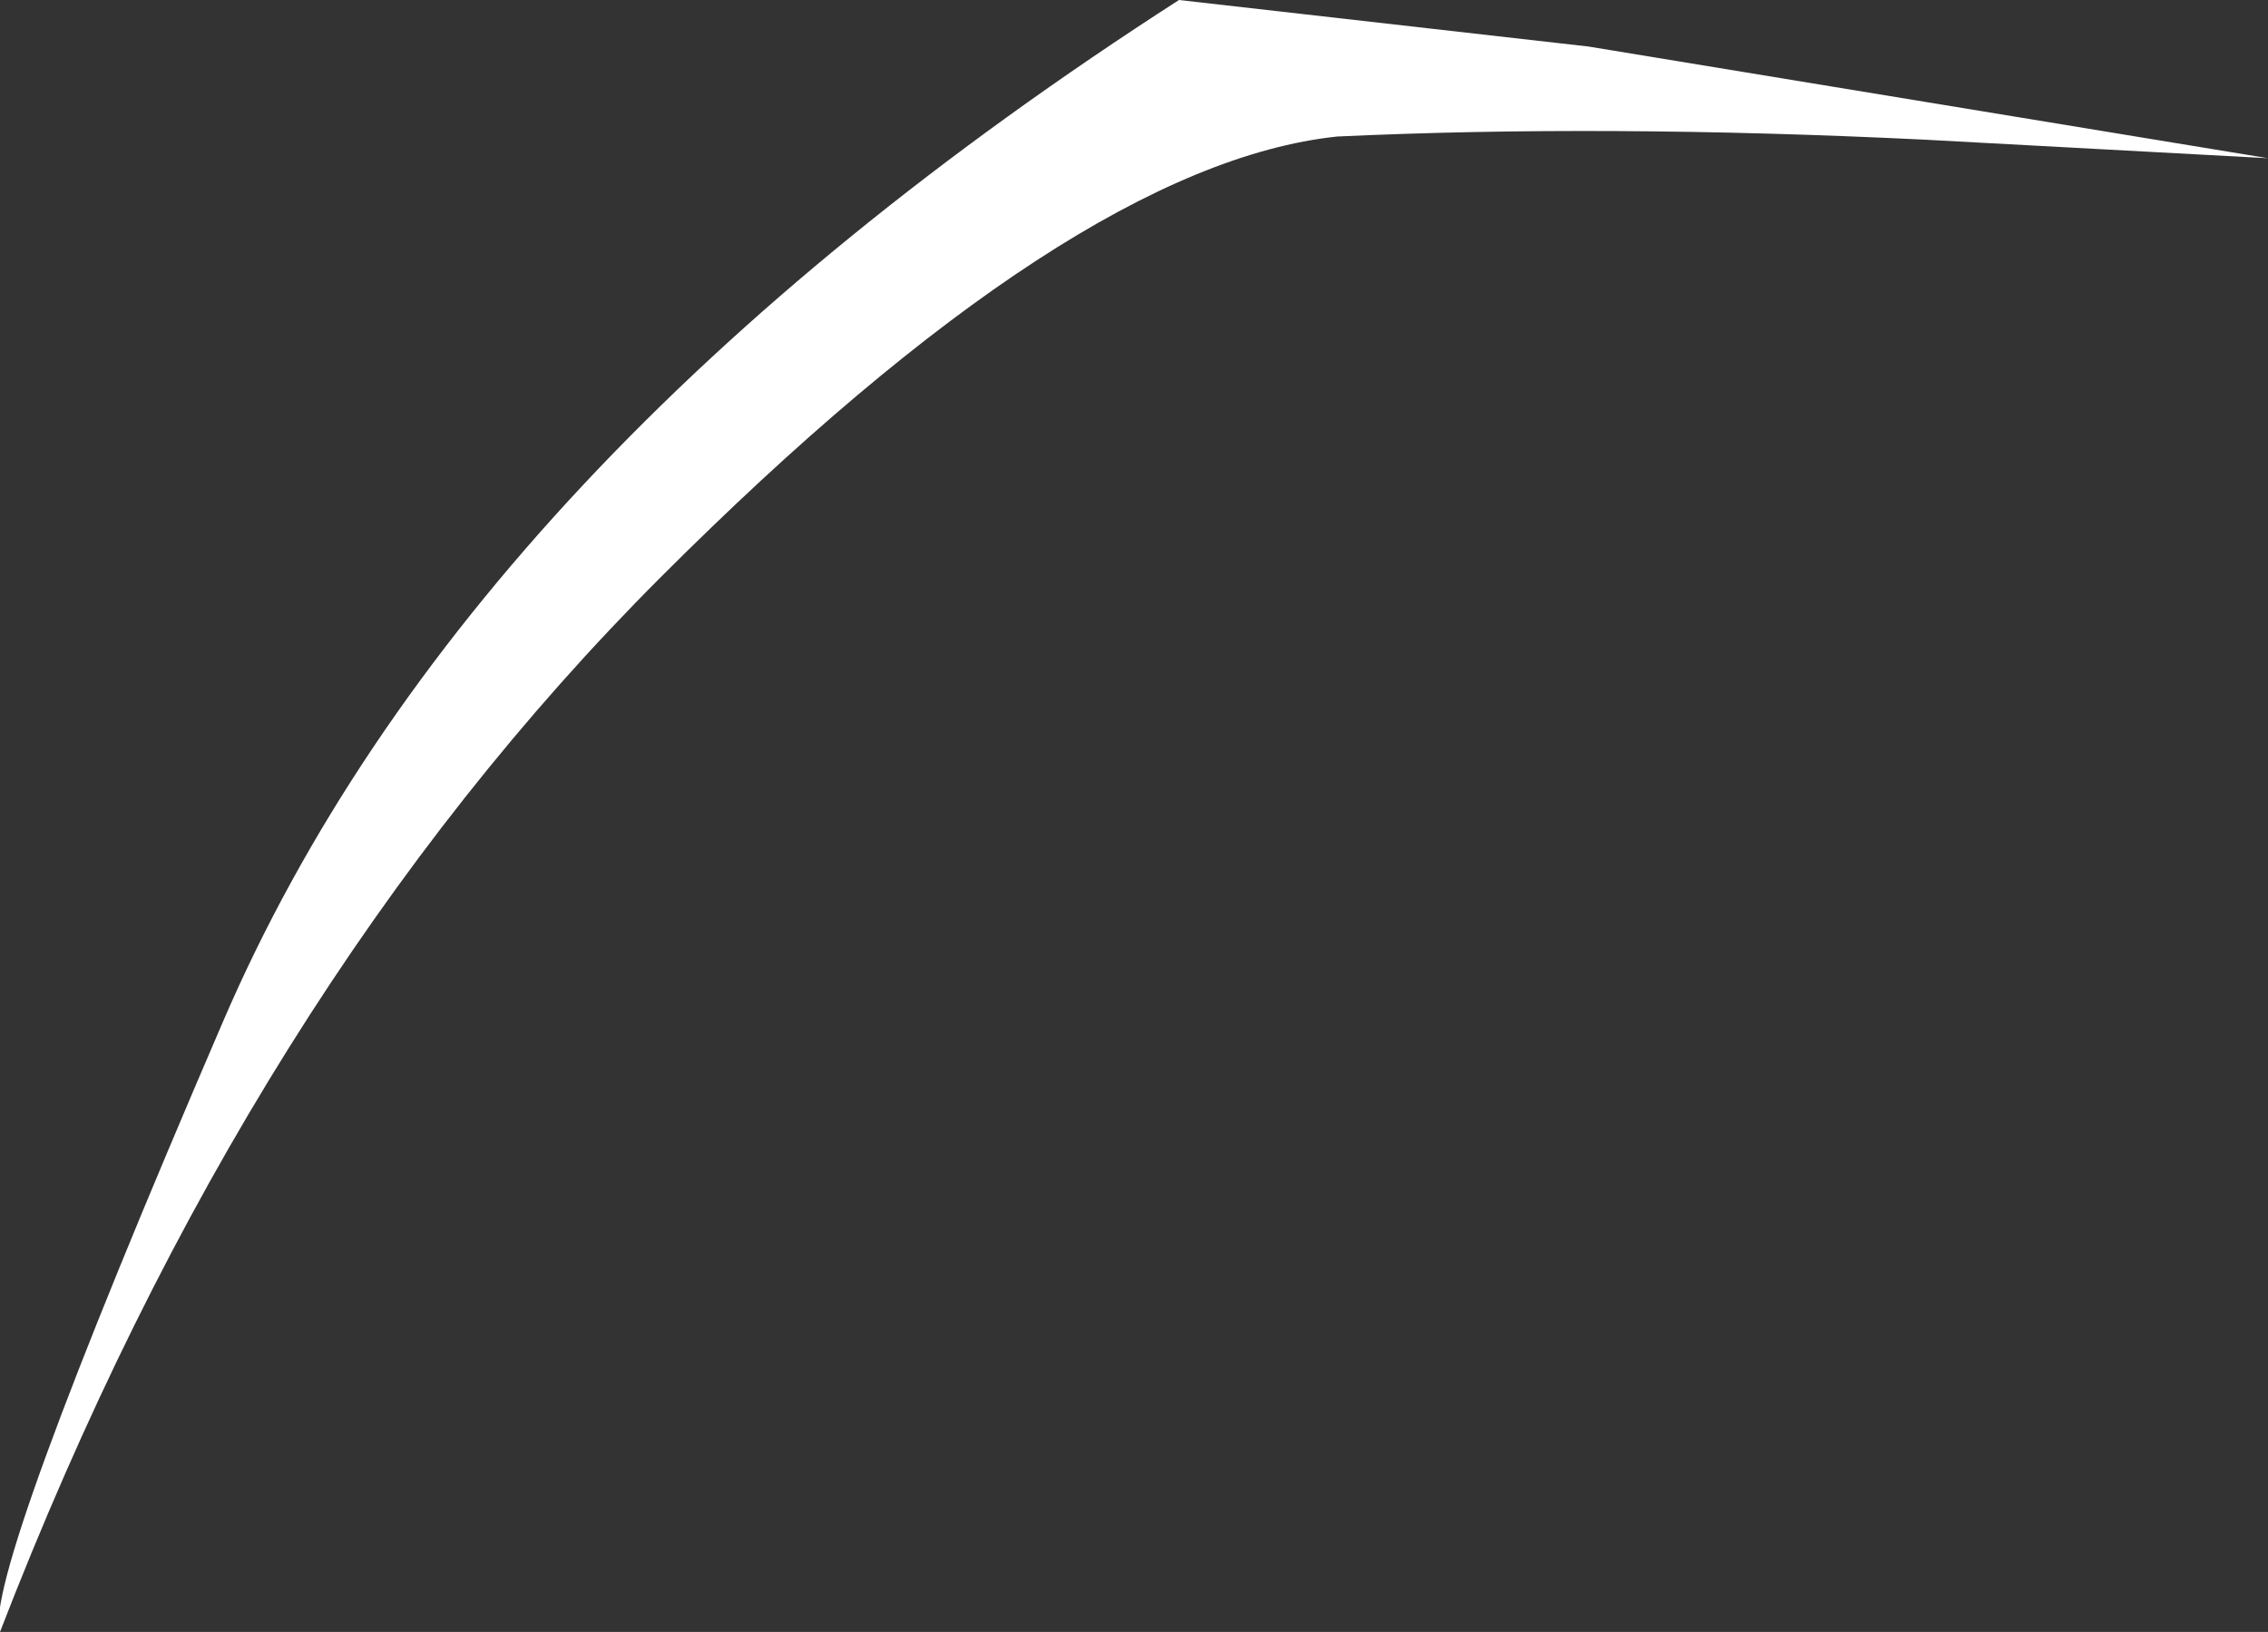 <?xml version="1.0" encoding="UTF-8" standalone="no"?>
<svg xmlns:xlink="http://www.w3.org/1999/xlink" height="26.3px" width="36.55px" xmlns="http://www.w3.org/2000/svg">
  <rect width="100%" height="100%" fill="#333333" stroke="none"/>
  <g transform="matrix(1.0, 0.0, 0.0, 1.0, 0.0, 0.0)">
    <path d="M19.0 0.0 L25.6 0.75 36.55 2.55 31.0 2.25 Q25.85 2.0 21.55 2.2 17.3 2.65 10.65 9.3 4.0 15.95 0.0 26.3 -0.3 25.5 3.6 16.45 7.5 7.4 19.0 0.0" fill="#ffffff" fill-rule="evenodd" stroke="none"/>
  </g>
</svg>
